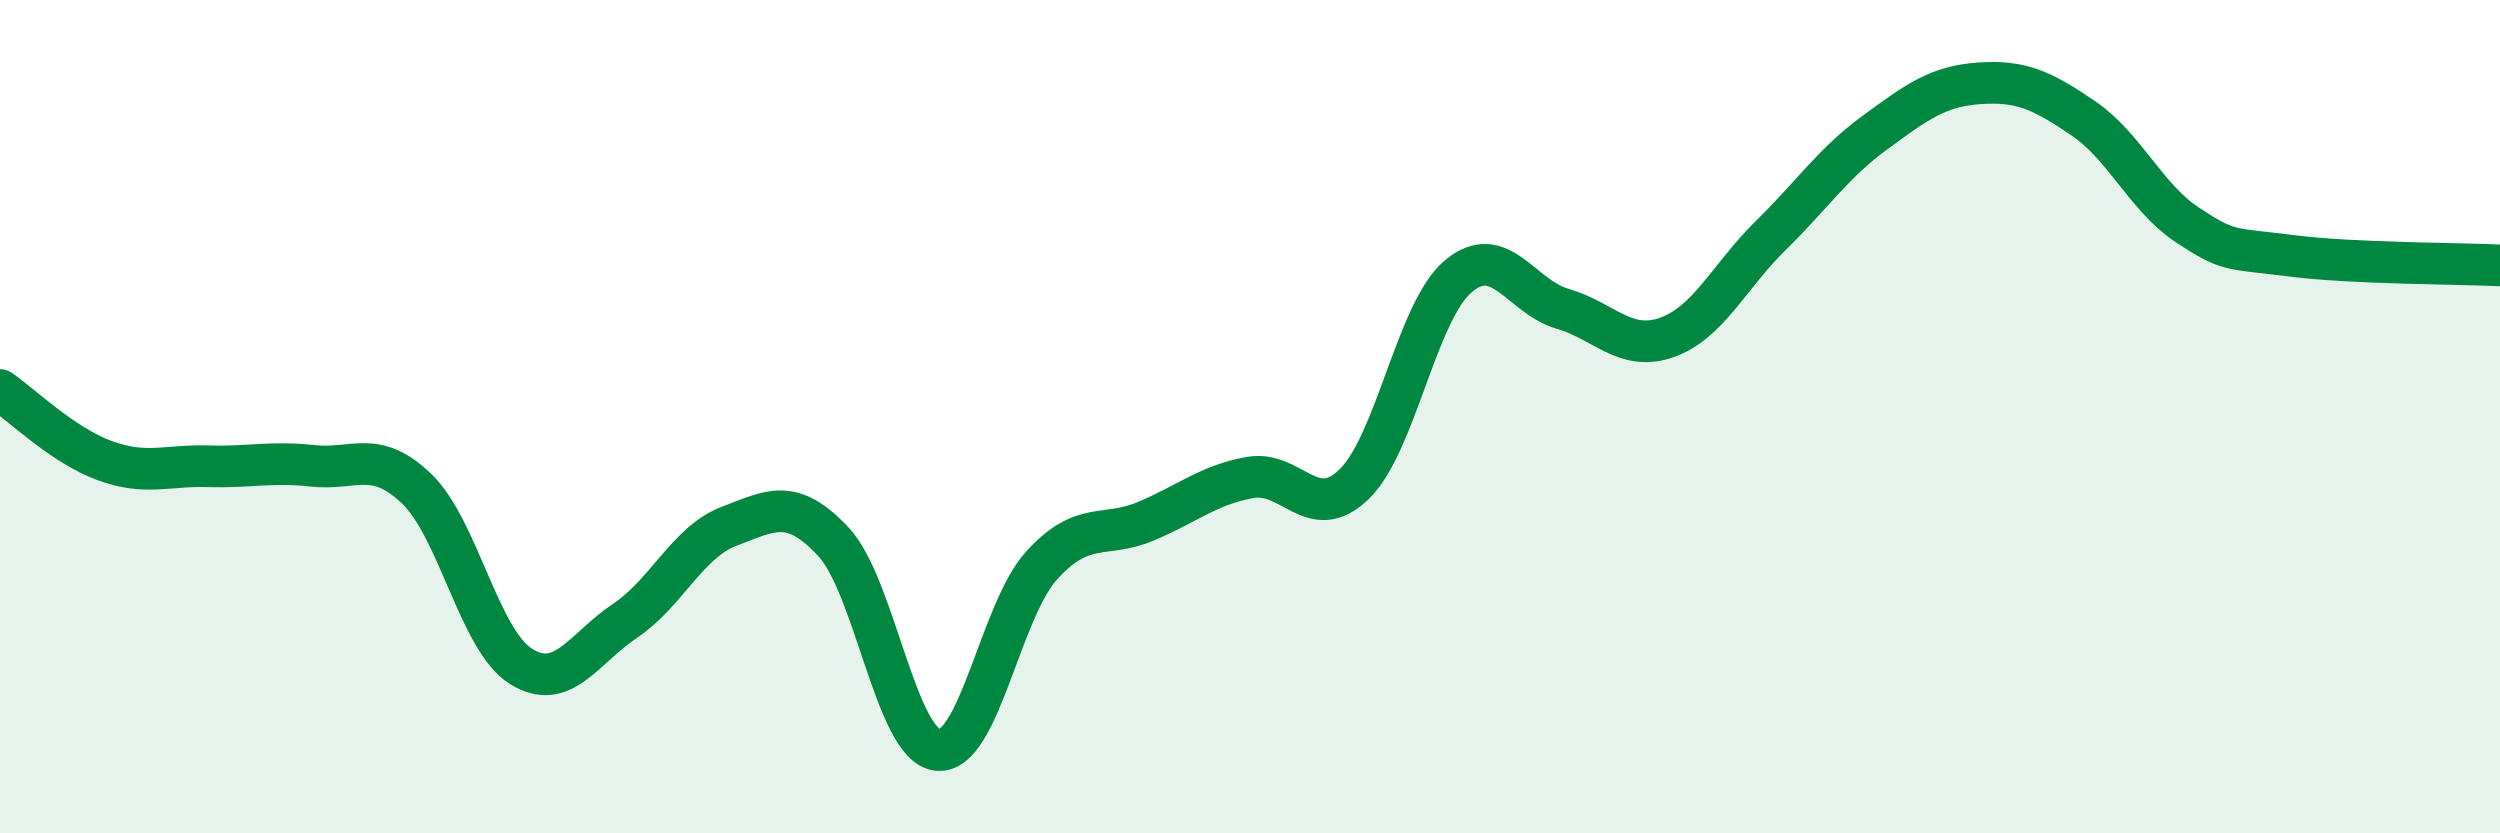 
    <svg width="60" height="20" viewBox="0 0 60 20" xmlns="http://www.w3.org/2000/svg">
      <path
        d="M 0,9.36 C 0.5,9.7 1.5,10.68 2.5,11.05 C 3.5,11.42 4,11.16 5,11.19 C 6,11.22 6.5,11.07 7.5,11.18 C 8.5,11.29 9,10.77 10,11.73 C 11,12.69 11.5,15.36 12.5,15.99 C 13.5,16.62 14,15.57 15,14.9 C 16,14.23 16.5,13.01 17.5,12.63 C 18.5,12.25 19,11.93 20,13 C 21,14.07 21.5,17.89 22.5,18 C 23.5,18.11 24,14.67 25,13.57 C 26,12.47 26.5,12.93 27.5,12.51 C 28.5,12.09 29,11.64 30,11.46 C 31,11.28 31.5,12.59 32.5,11.62 C 33.5,10.65 34,7.47 35,6.63 C 36,5.79 36.5,7.12 37.5,7.41 C 38.5,7.7 39,8.45 40,8.1 C 41,7.75 41.5,6.63 42.5,5.65 C 43.5,4.67 44,3.91 45,3.18 C 46,2.45 46.5,2.07 47.5,2 C 48.5,1.93 49,2.16 50,2.84 C 51,3.52 51.5,4.74 52.5,5.4 C 53.5,6.06 53.5,5.95 55,6.14 C 56.5,6.33 59,6.32 60,6.37L60 20L0 20Z"
        fill="#008740"
        opacity="0.1"
        stroke-linecap="round"
        stroke-linejoin="round"
      />
      <path
        d="M 0,9.36 C 0.5,9.7 1.5,10.68 2.5,11.05 C 3.5,11.42 4,11.16 5,11.19 C 6,11.22 6.5,11.07 7.5,11.18 C 8.5,11.29 9,10.77 10,11.73 C 11,12.69 11.5,15.36 12.5,15.99 C 13.5,16.62 14,15.57 15,14.9 C 16,14.23 16.5,13.01 17.5,12.63 C 18.5,12.25 19,11.93 20,13 C 21,14.07 21.5,17.89 22.5,18 C 23.5,18.11 24,14.67 25,13.57 C 26,12.47 26.5,12.93 27.5,12.51 C 28.5,12.09 29,11.64 30,11.46 C 31,11.28 31.5,12.59 32.5,11.62 C 33.5,10.65 34,7.47 35,6.63 C 36,5.79 36.5,7.12 37.5,7.41 C 38.5,7.7 39,8.45 40,8.1 C 41,7.75 41.5,6.63 42.5,5.65 C 43.5,4.67 44,3.91 45,3.18 C 46,2.45 46.5,2.07 47.5,2 C 48.5,1.93 49,2.16 50,2.84 C 51,3.52 51.5,4.74 52.5,5.4 C 53.5,6.06 53.5,5.95 55,6.14 C 56.5,6.33 59,6.32 60,6.37"
        stroke="#008740"
        stroke-width="1"
        fill="none"
        stroke-linecap="round"
        stroke-linejoin="round"
      />
    </svg>
  